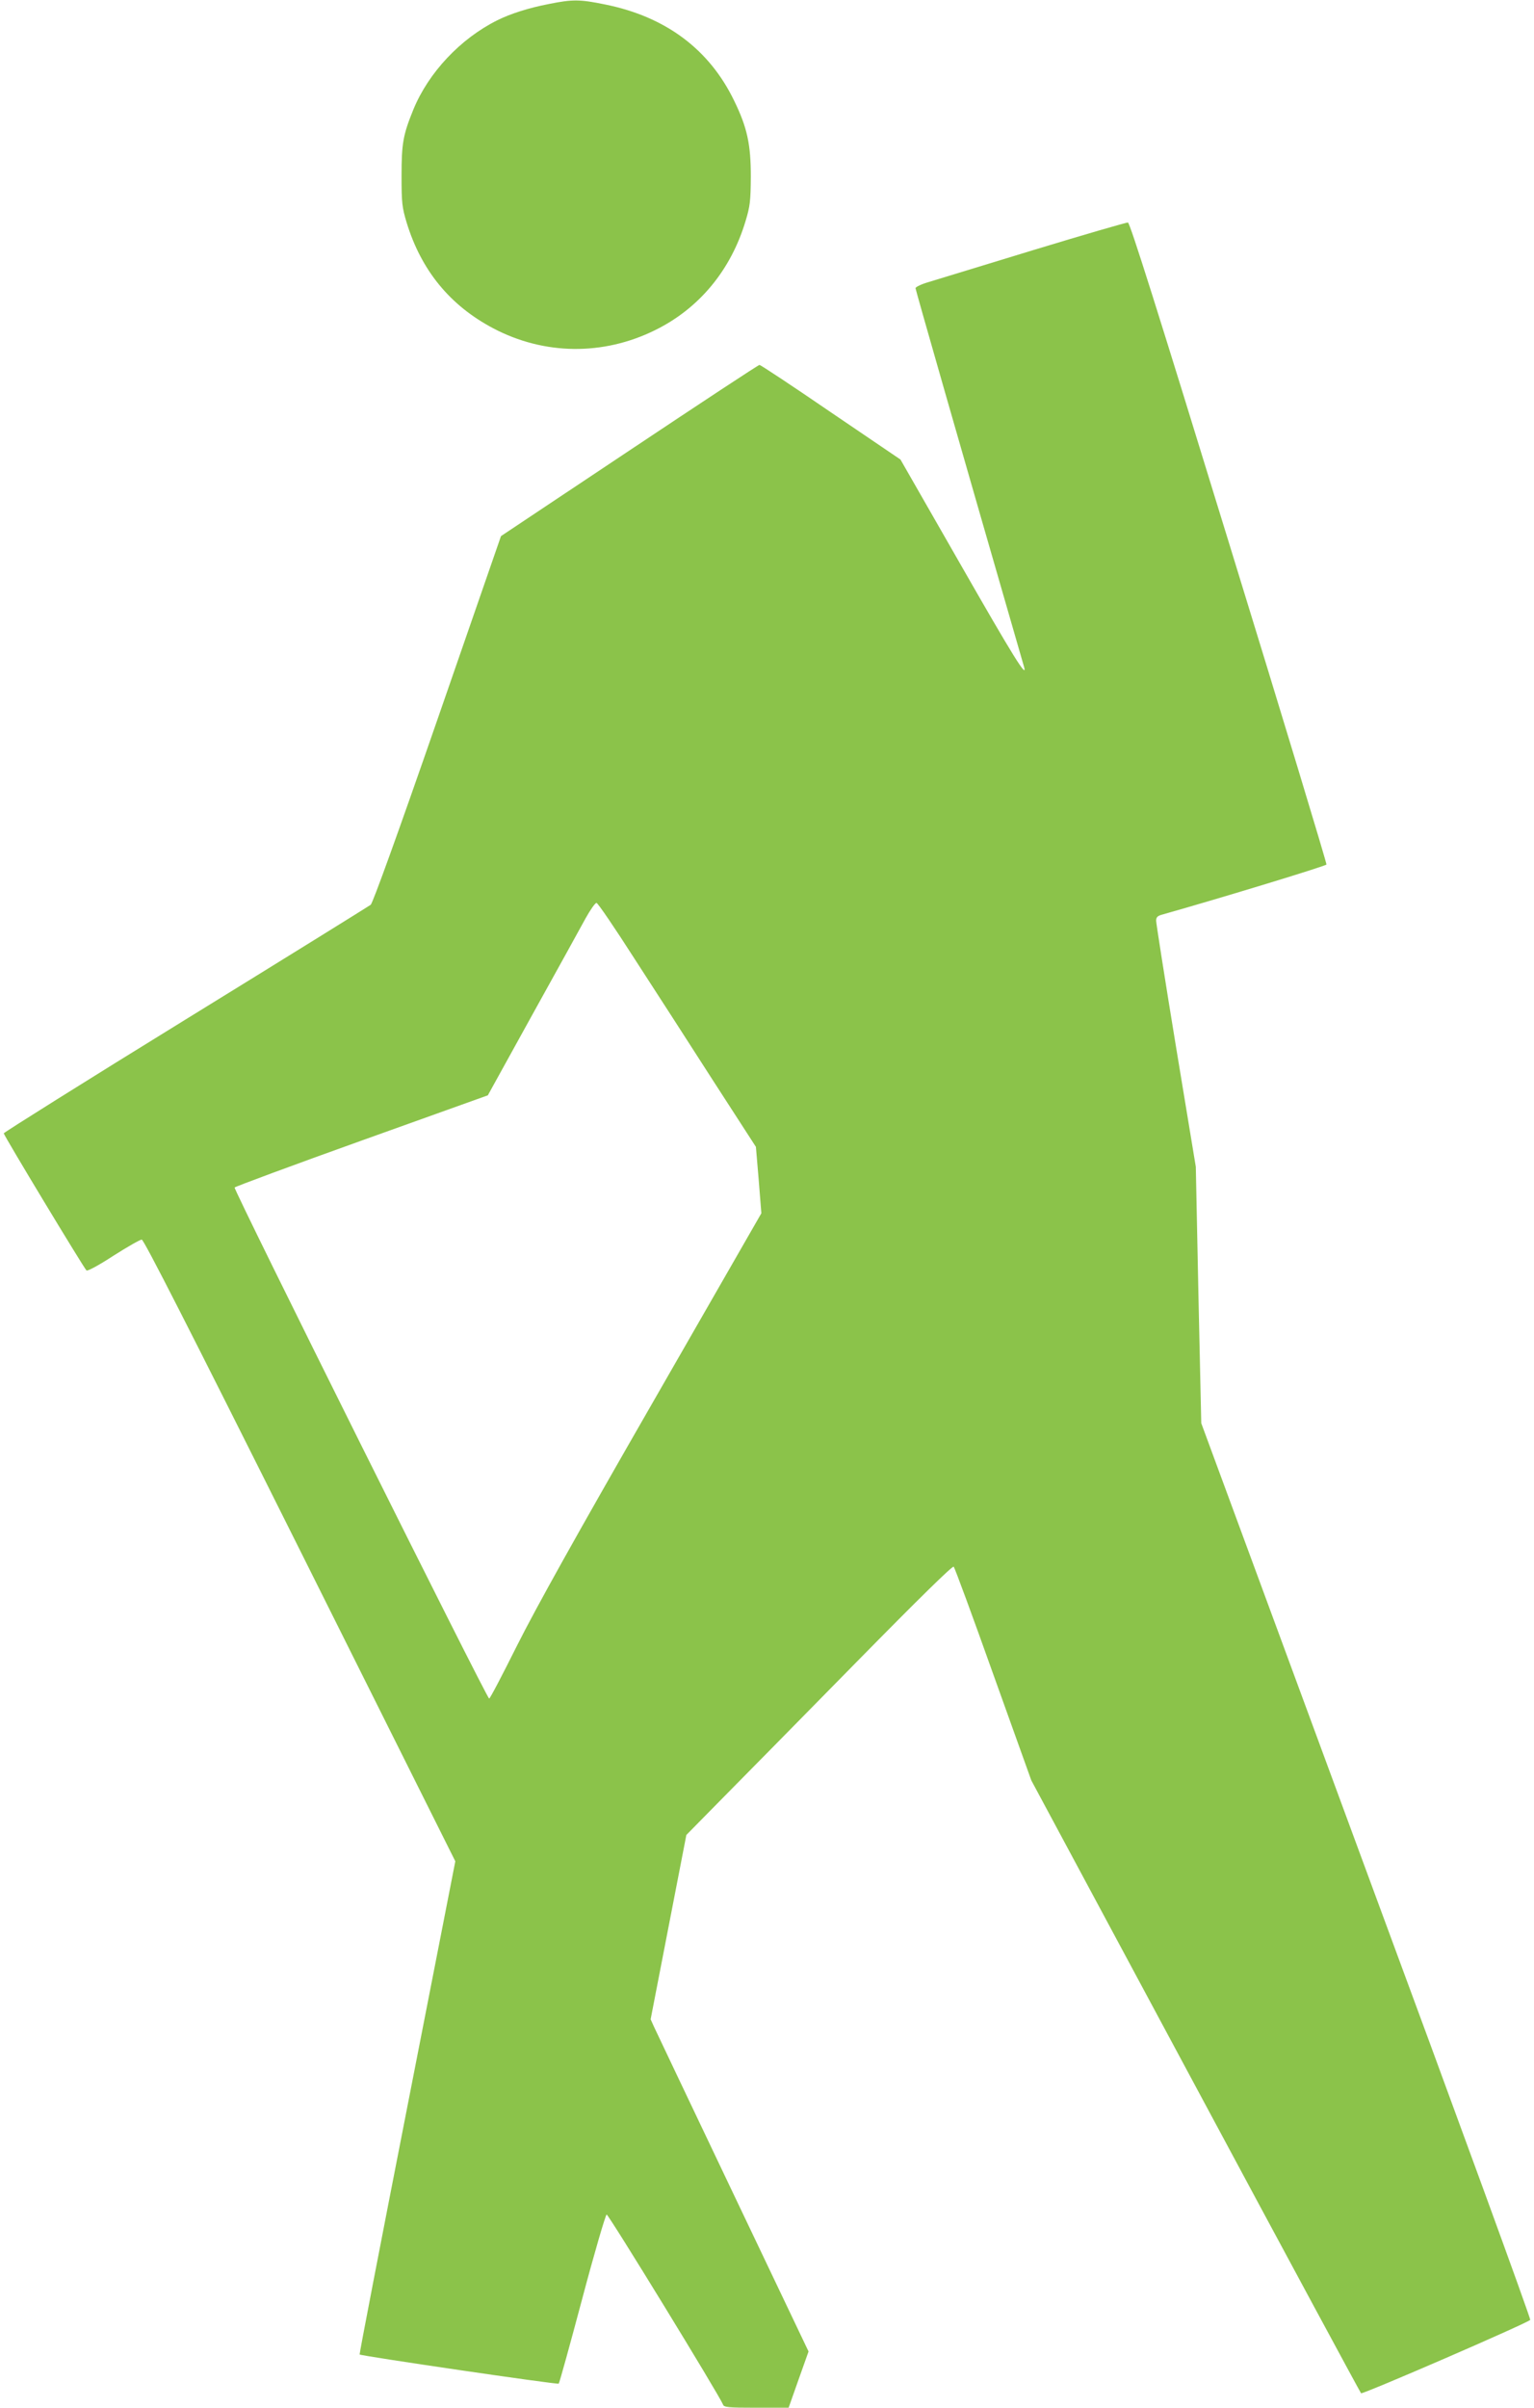 <?xml version="1.0" standalone="no"?>
<!DOCTYPE svg PUBLIC "-//W3C//DTD SVG 20010904//EN"
 "http://www.w3.org/TR/2001/REC-SVG-20010904/DTD/svg10.dtd">
<svg version="1.0" xmlns="http://www.w3.org/2000/svg"
 width="816pt" height="1280pt" viewBox="0 0 816 1280"
 preserveAspectRatio="xMidYMid meet">
<g transform="translate(0,1280) scale(0.1,-0.1)"
fill="#8bc34a" stroke="none">
<path d="M2921 12779 c-109 -21 -206 -52 -276 -87 -195 -97 -365 -277 -446
-474 -55 -135 -63 -180 -63 -353 0 -145 3 -168 27 -248 78 -255 231 -441 460
-562 271 -143 585 -147 862 -10 234 115 403 319 481 580 24 79 27 107 28 235
0 172 -19 262 -89 405 -132 273 -364 446 -685 511 -136 28 -174 28 -299 3z"/>
<path d="M5495 11470 c-269 -82 -520 -159 -557 -170 -38 -11 -68 -26 -68 -32
0 -8 227 -801 577 -2012 21 -73 -61 60 -339 546 l-318 555 -370 251 c-203 139
-374 252 -380 252 -6 0 -317 -205 -692 -455 l-683 -455 -337 -972 c-216 -623
-345 -978 -356 -988 -11 -8 -454 -283 -985 -610 -531 -327 -966 -600 -967
-605 0 -11 423 -711 440 -729 5 -5 65 27 143 78 74 47 142 86 151 86 11 0 245
-458 842 -1652 l826 -1653 -256 -1309 c-141 -720 -255 -1310 -253 -1313 9 -8
1052 -161 1059 -155 4 4 60 207 125 451 65 245 124 446 130 448 9 3 600 -962
619 -1010 5 -15 26 -17 178 -17 l171 0 53 150 53 149 -402 843 c-221 464 -410
861 -420 883 l-18 40 95 490 95 490 192 195 c106 107 424 430 707 718 346 352
517 519 523 513 6 -6 101 -264 211 -573 l202 -563 873 -1625 c480 -894 877
-1629 881 -1633 7 -8 886 373 900 390 4 5 -388 1079 -872 2387 l-878 2380 -15
681 -14 682 -106 642 c-58 353 -105 653 -105 666 0 19 7 26 33 33 305 86 870
258 873 266 2 6 -231 776 -519 1711 -375 1221 -526 1700 -537 1702 -8 1 -235
-65 -505 -147z m-2119 -3768 c106 -163 294 -455 418 -648 l227 -351 15 -177
14 -176 -579 -1008 c-409 -711 -620 -1090 -720 -1289 -78 -156 -144 -283 -149
-283 -12 0 -1361 2706 -1354 2717 4 5 308 118 677 250 l670 240 237 429 c131
236 258 466 283 512 25 45 51 82 58 82 7 0 98 -134 203 -298z"/>
</g>
</svg>

